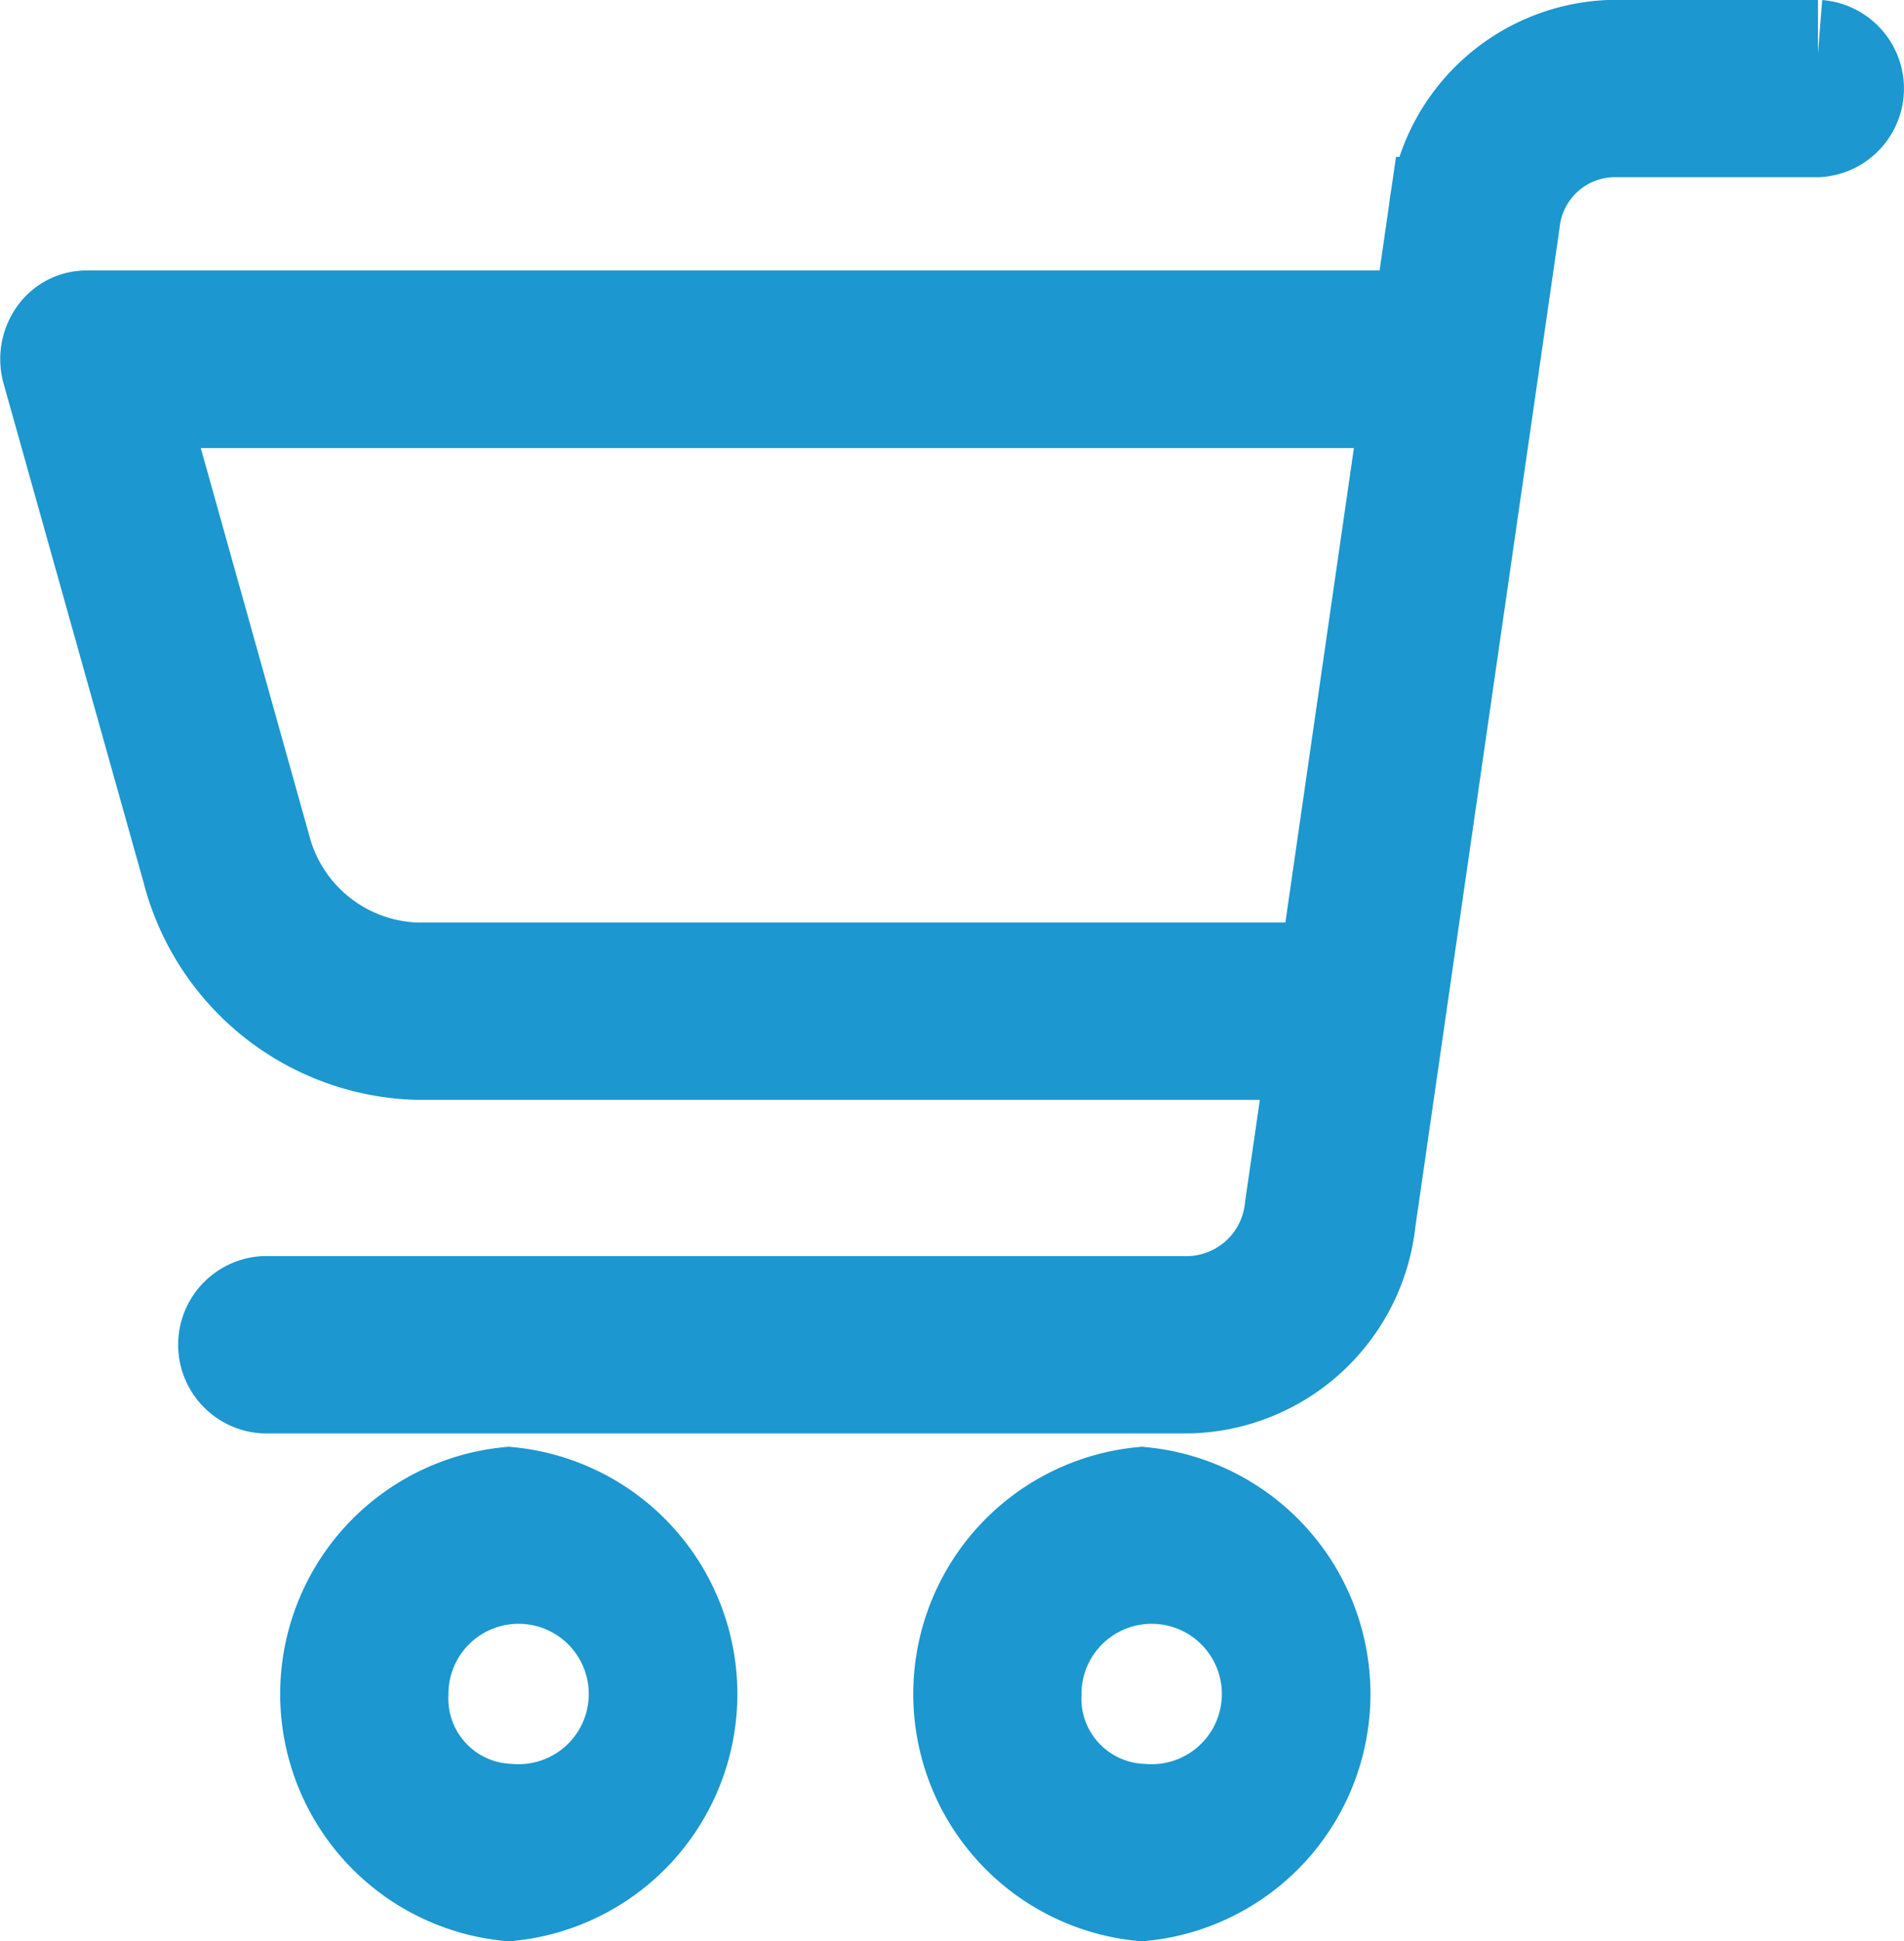 <svg xmlns="http://www.w3.org/2000/svg" width="17.66" height="18"><g fill="#1c97cf" stroke="#1c97cf"><path data-name="パス 1" d="M.561 3.138a.291.291 0 01.239-.13h12.429l.152-1.053A1.626 1.626 0 0114.952.499h1.91a.323.323 0 010 .644h-1.91a1.018 1.018 0 00-.983.91l-1.337 9.258a1.655 1.655 0 01-1.6 1.481H2.45a.323.323 0 010-.644h8.583a1.046 1.046 0 001.011-.937l.219-1.512H3.869a2.187 2.187 0 01-2.054-1.644l-1.3-4.632a.344.344 0 01.046-.285zm1.822 4.73a1.58 1.58 0 001.485 1.187h8.487l.78-5.4H1.203z"/><path data-name="パス 2" d="M10.591 13.918a1.8 1.8 0 010 3.582 1.8 1.8 0 010-3.582zm0 2.938a1.151 1.151 0 10-1.06-1.147 1.106 1.106 0 001.06 1.147z"/><path data-name="パス 3" d="M4.719 13.918a1.8 1.8 0 010 3.582 1.8 1.8 0 010-3.582zm0 2.938a1.151 1.151 0 10-1.06-1.147 1.106 1.106 0 001.06 1.147z"/></g></svg>